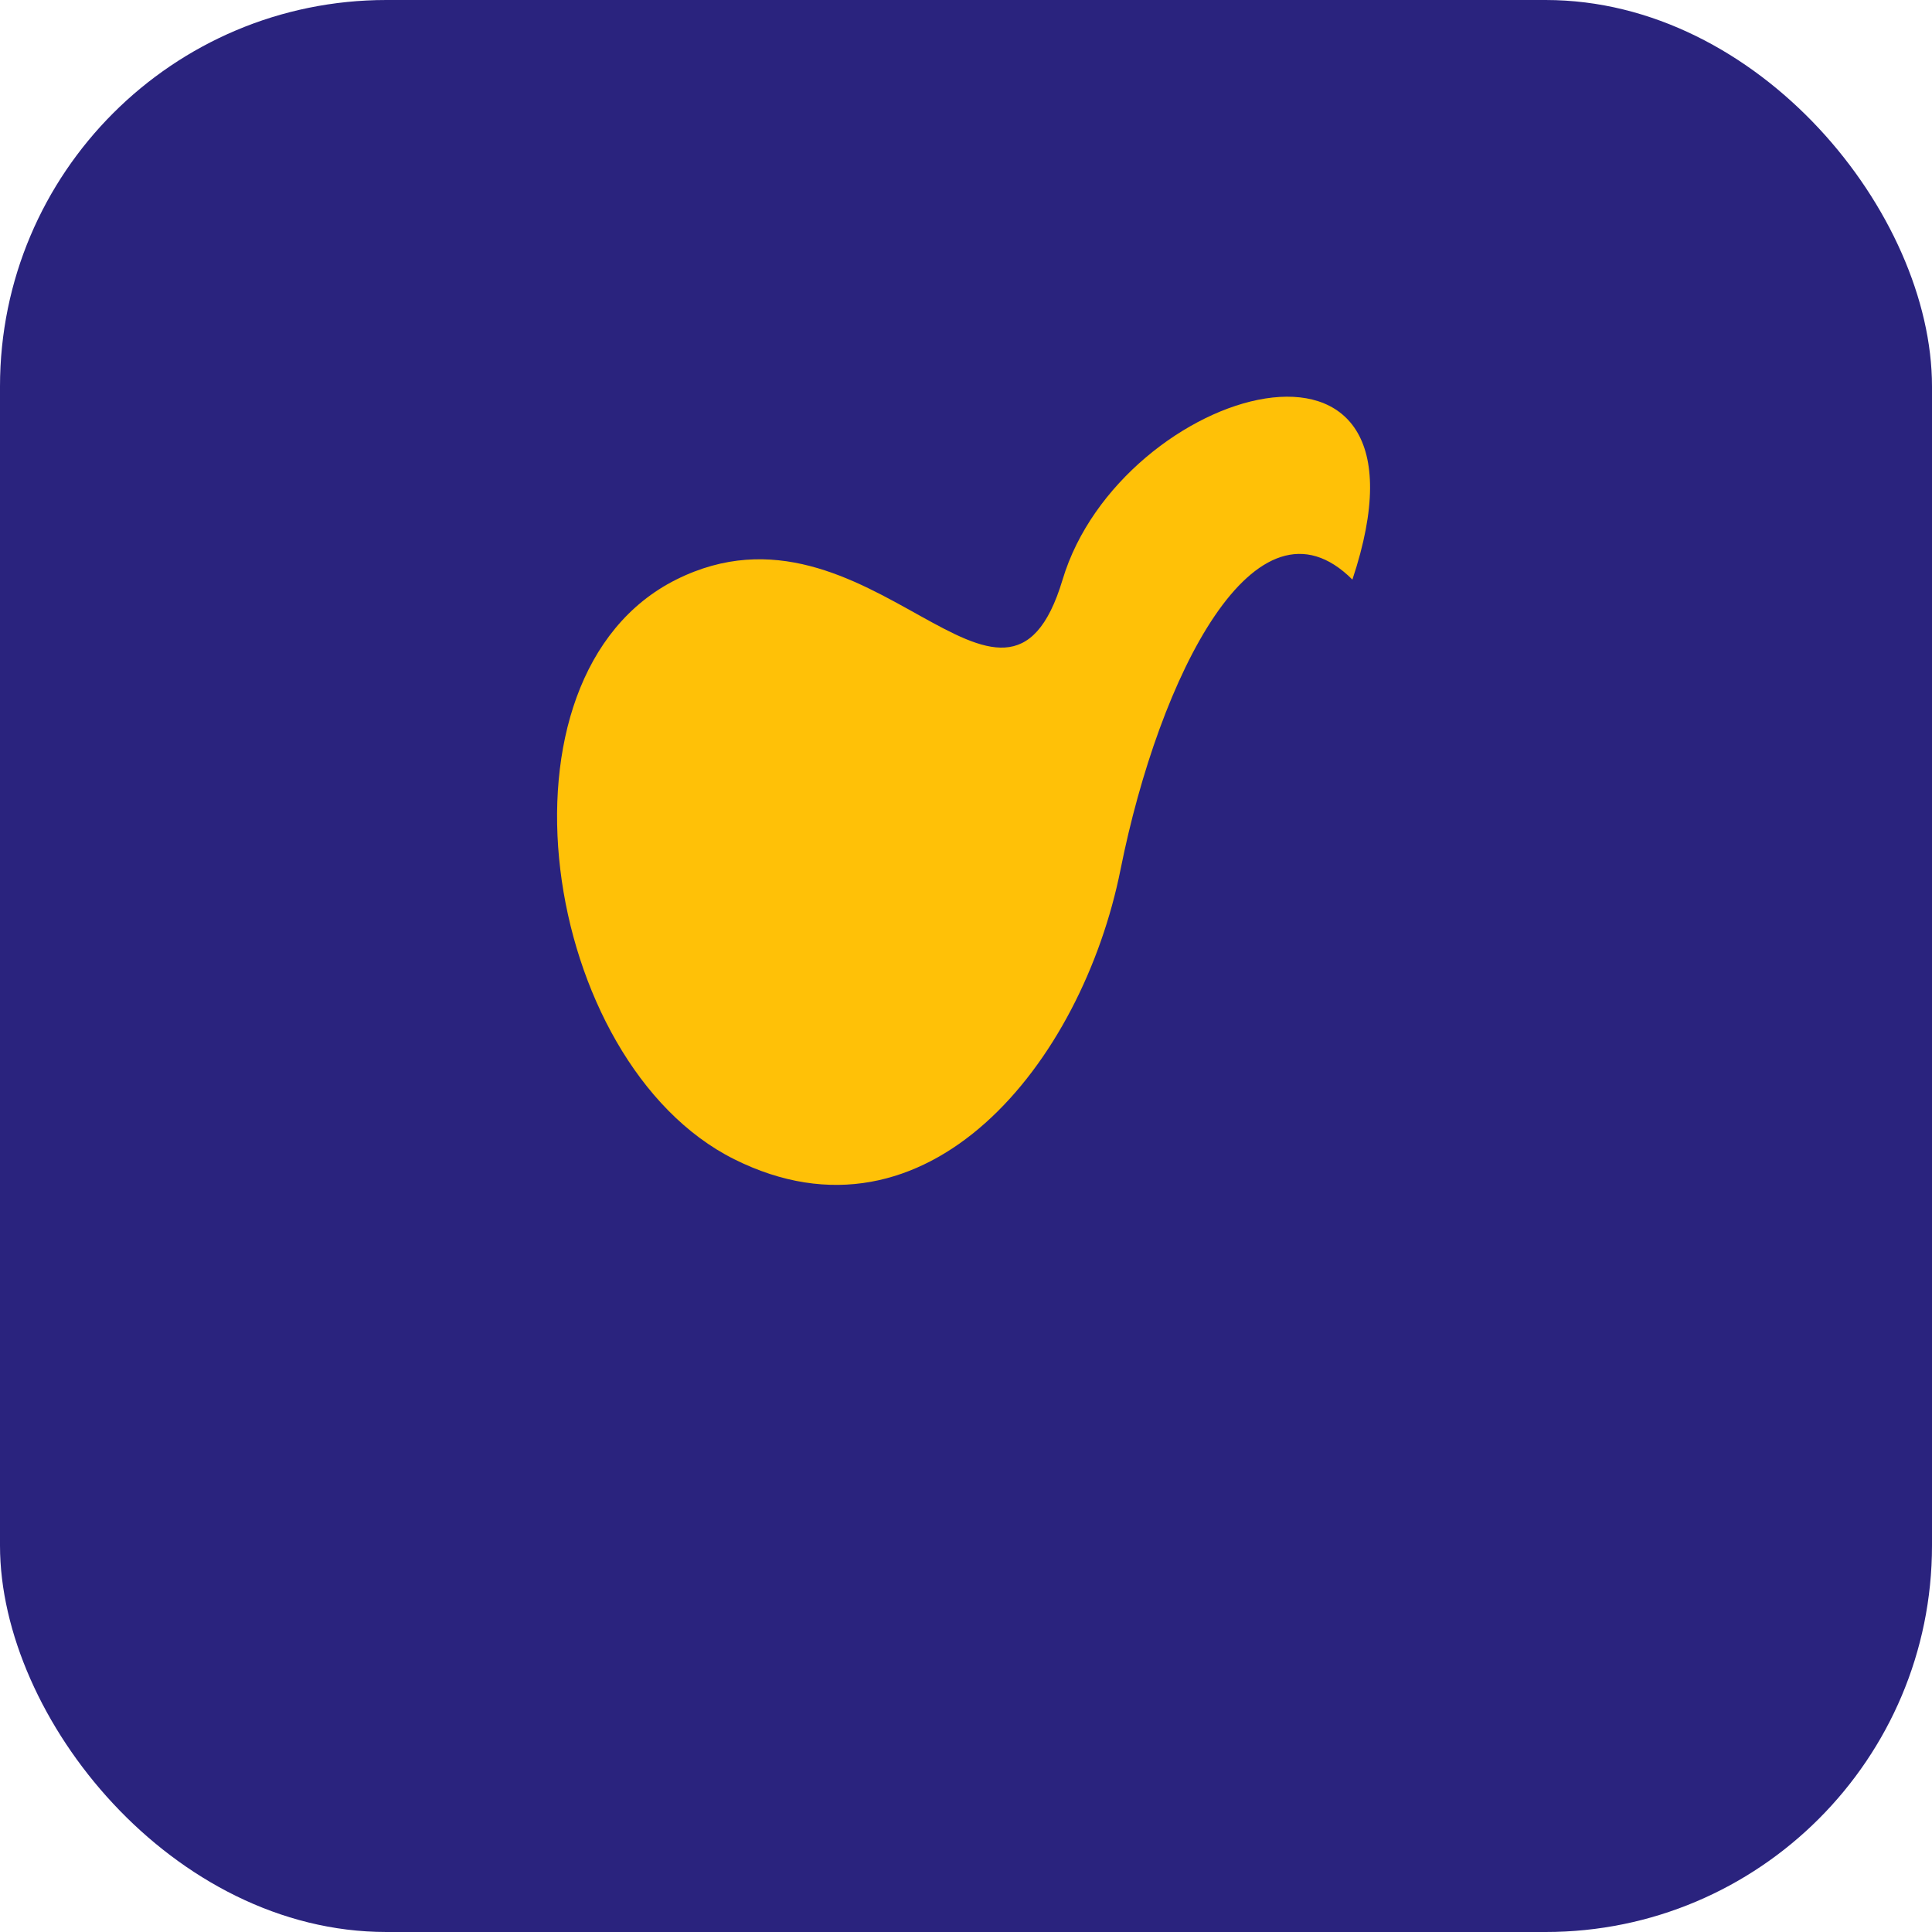 <svg xmlns="http://www.w3.org/2000/svg" viewBox="0 0 100 100" width="100" height="100">
  <!-- Background Square -->
  <rect x="0" y="0" width="100" height="100" rx="20" fill="#2a237e" />
  
  <!-- Seagull Silhouette in Yellow -->
  <path d="M70,30 C65,25 60,35 58,45 C56,55 48,65 38,60 C28,55 25,35 35,30 C45,25 52,40 55,30 C58,20 75,15 70,30 Z" 
        fill="#ffc107" stroke="none" />
</svg>